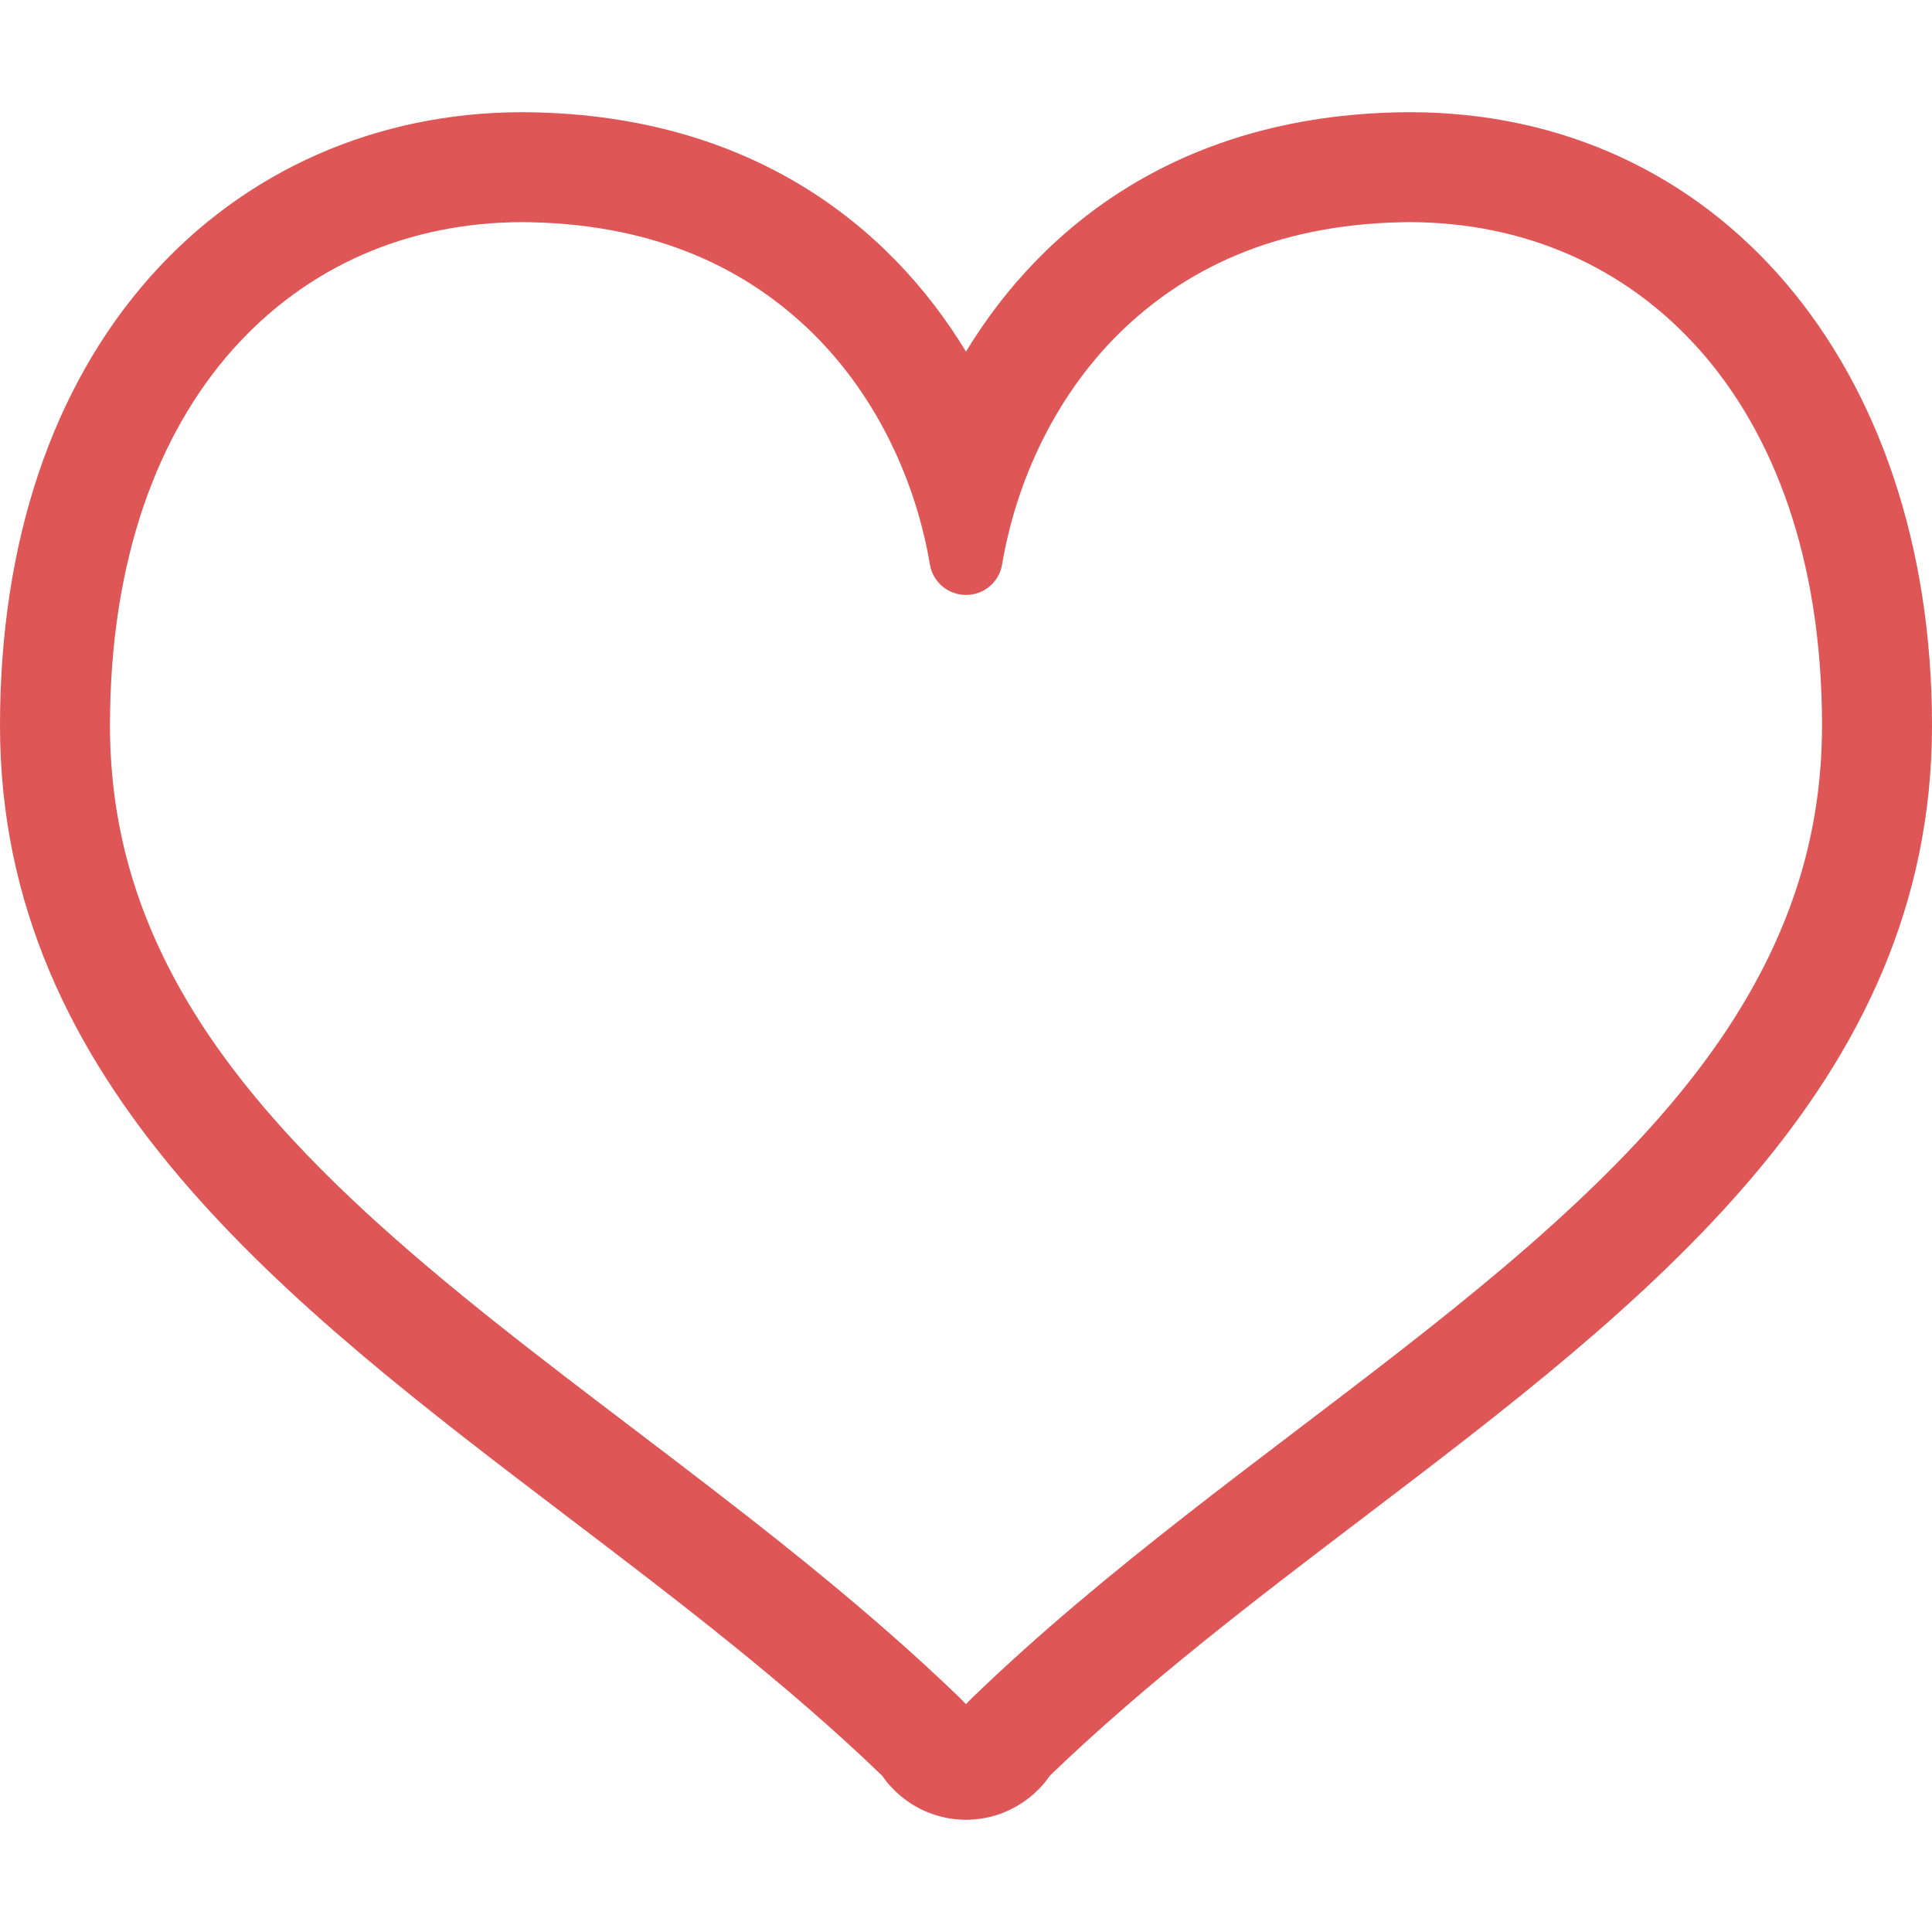 <!--?xml version="1.0" encoding="utf-8"?-->
<!-- Generator: Adobe Illustrator 18.1.1, SVG Export Plug-In . SVG Version: 6.00 Build 0)  -->

<svg version="1.1" id="_x32_" xmlns="http://www.w3.org/2000/svg" xmlns:xlink="http://www.w3.org/1999/xlink" x="0px" y="0px" viewBox="0 0 512 512" style="width: 48px; height: 48px; opacity: 1;" xml:space="preserve">
<style type="text/css">
	.st0{fill:#4B4B4B;}
</style>
<g>
	<path class="st0" d="M373.597,29.736c-0.938,0-1.856,0.009-2.795,0.03C313.675,30.864,276.726,59.028,256,93.182
		c-20.726-34.154-57.675-62.318-114.802-63.416c-0.928-0.021-1.866-0.03-2.796-0.03c-38.566,0-73.559,15.465-98.518,43.538
		C13.797,102.626,0,143.789,0,192.309c0,95.273,76.404,153.378,150.284,209.566c28.513,21.684,57.975,44.098,83.483,68.688
		l1.138,1.547c5.062,6.24,12.419,9.904,20.296,10.134l0.8,0.02l0.838-0.02c7.847-0.24,15.186-3.894,20.247-10.114l1.158-1.578
		c25.498-24.59,54.97-47.003,83.473-68.678C435.596,345.687,512,287.583,512,192.309C512,96.586,455.083,29.736,373.597,29.736z
		 M371.391,357.748c-37.12,28.952-78.172,57.866-113.654,92.099c-0.689,0.668-1.248,1.238-1.747,1.777
		c-0.519-0.549-1.018-1.088-1.726-1.777c-47.303-45.615-104.52-81.895-149.116-121.202c-22.313-19.618-41.412-39.904-54.79-62.088
		c-13.378-22.204-21.184-46.164-21.215-74.248c0.02-44.228,12.81-77.493,32.528-99.677c19.757-22.164,46.573-33.705,76.733-33.764
		l2.237,0.03c33.775,0.708,57.835,12.67,75.017,29.681c17.132,17.022,27.165,39.556,30.77,60.99
		c0.788,4.682,4.821,8.097,9.574,8.097c4.752,0,8.785-3.414,9.574-8.097c3.604-21.434,13.638-43.967,30.77-60.99
		c17.181-17.012,41.242-28.973,75.017-29.681l2.236-0.03c30.161,0.059,56.976,11.6,76.735,33.764
		c19.717,22.184,32.507,55.449,32.526,99.677c-0.03,28.084-7.837,52.044-21.215,74.248
		C441.605,299.833,408.54,328.815,371.391,357.748z" style="fill: rgb(223, 86, 86);"></path>
</g>
</svg>

